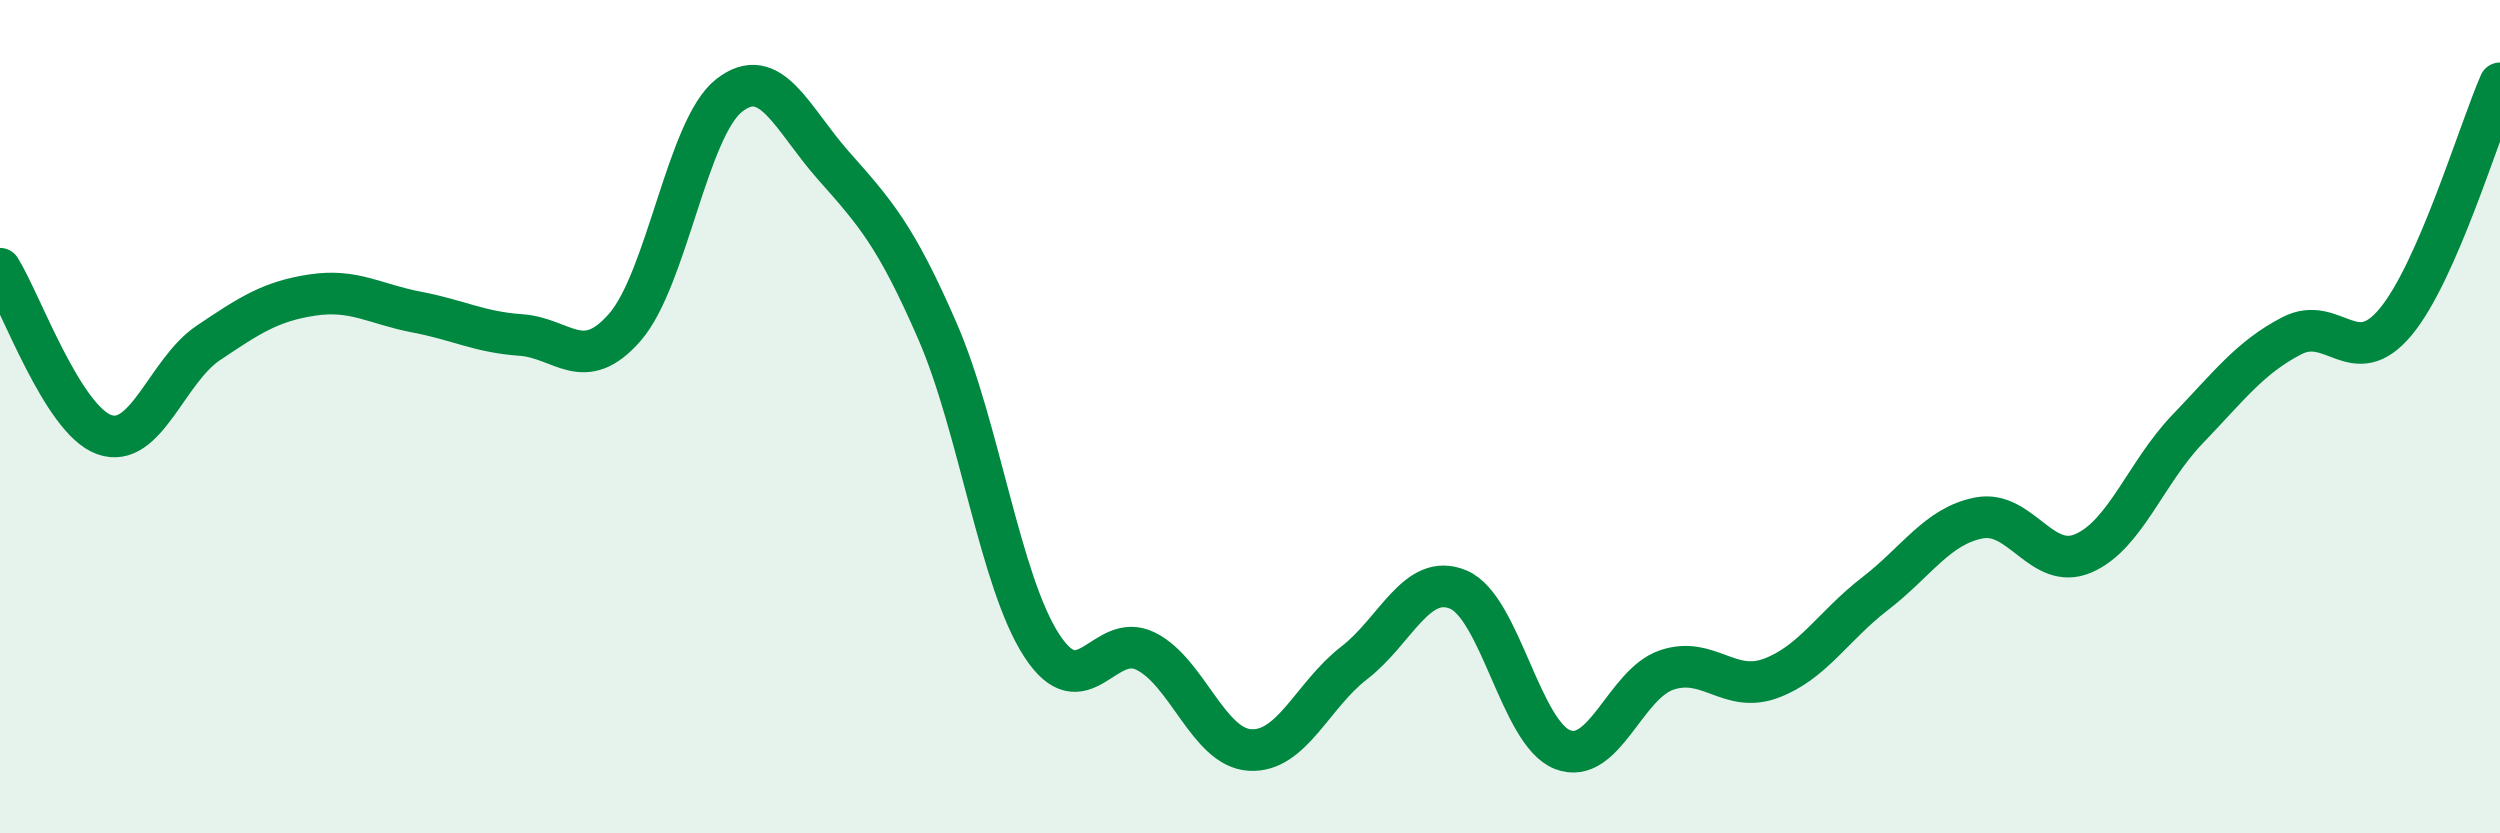 
    <svg width="60" height="20" viewBox="0 0 60 20" xmlns="http://www.w3.org/2000/svg">
      <path
        d="M 0,6.45 C 0.5,7.25 1.5,10.07 2.5,10.43 C 3.5,10.79 4,8.9 5,8.23 C 6,7.56 6.5,7.23 7.5,7.08 C 8.5,6.93 9,7.3 10,7.49 C 11,7.68 11.5,7.97 12.5,8.04 C 13.5,8.11 14,9 15,7.85 C 16,6.7 16.5,3.07 17.5,2.29 C 18.5,1.51 19,2.84 20,3.97 C 21,5.1 21.5,5.65 22.5,7.95 C 23.5,10.25 24,13.95 25,15.49 C 26,17.03 26.5,15.13 27.5,15.63 C 28.5,16.13 29,17.94 30,18 C 31,18.06 31.5,16.68 32.5,15.91 C 33.5,15.14 34,13.73 35,14.15 C 36,14.57 36.5,17.6 37.5,17.99 C 38.5,18.38 39,16.42 40,16.08 C 41,15.74 41.5,16.65 42.5,16.28 C 43.5,15.91 44,15.02 45,14.25 C 46,13.48 46.5,12.62 47.5,12.43 C 48.5,12.24 49,13.71 50,13.28 C 51,12.85 51.5,11.34 52.5,10.3 C 53.5,9.26 54,8.58 55,8.06 C 56,7.54 56.5,8.93 57.5,7.72 C 58.5,6.51 59.5,3.14 60,2L60 20L0 20Z"
        fill="#008740"
        opacity="0.1"
        stroke-linecap="round"
        stroke-linejoin="round"
      />
      <path
        d="M 0,6.45 C 0.5,7.25 1.5,10.07 2.5,10.43 C 3.5,10.79 4,8.9 5,8.23 C 6,7.56 6.5,7.23 7.5,7.08 C 8.5,6.93 9,7.3 10,7.49 C 11,7.68 11.5,7.97 12.5,8.04 C 13.5,8.11 14,9 15,7.85 C 16,6.7 16.5,3.07 17.5,2.29 C 18.5,1.51 19,2.84 20,3.97 C 21,5.1 21.5,5.65 22.5,7.95 C 23.5,10.25 24,13.95 25,15.49 C 26,17.03 26.5,15.13 27.5,15.63 C 28.5,16.13 29,17.94 30,18 C 31,18.06 31.5,16.68 32.5,15.91 C 33.5,15.14 34,13.73 35,14.15 C 36,14.57 36.5,17.6 37.5,17.99 C 38.5,18.38 39,16.42 40,16.08 C 41,15.74 41.5,16.65 42.5,16.28 C 43.5,15.91 44,15.02 45,14.25 C 46,13.48 46.5,12.62 47.5,12.43 C 48.5,12.24 49,13.71 50,13.28 C 51,12.85 51.5,11.34 52.5,10.3 C 53.5,9.26 54,8.58 55,8.06 C 56,7.54 56.5,8.93 57.5,7.72 C 58.5,6.51 59.5,3.14 60,2"
        stroke="#008740"
        stroke-width="1"
        fill="none"
        stroke-linecap="round"
        stroke-linejoin="round"
      />
    </svg>
  